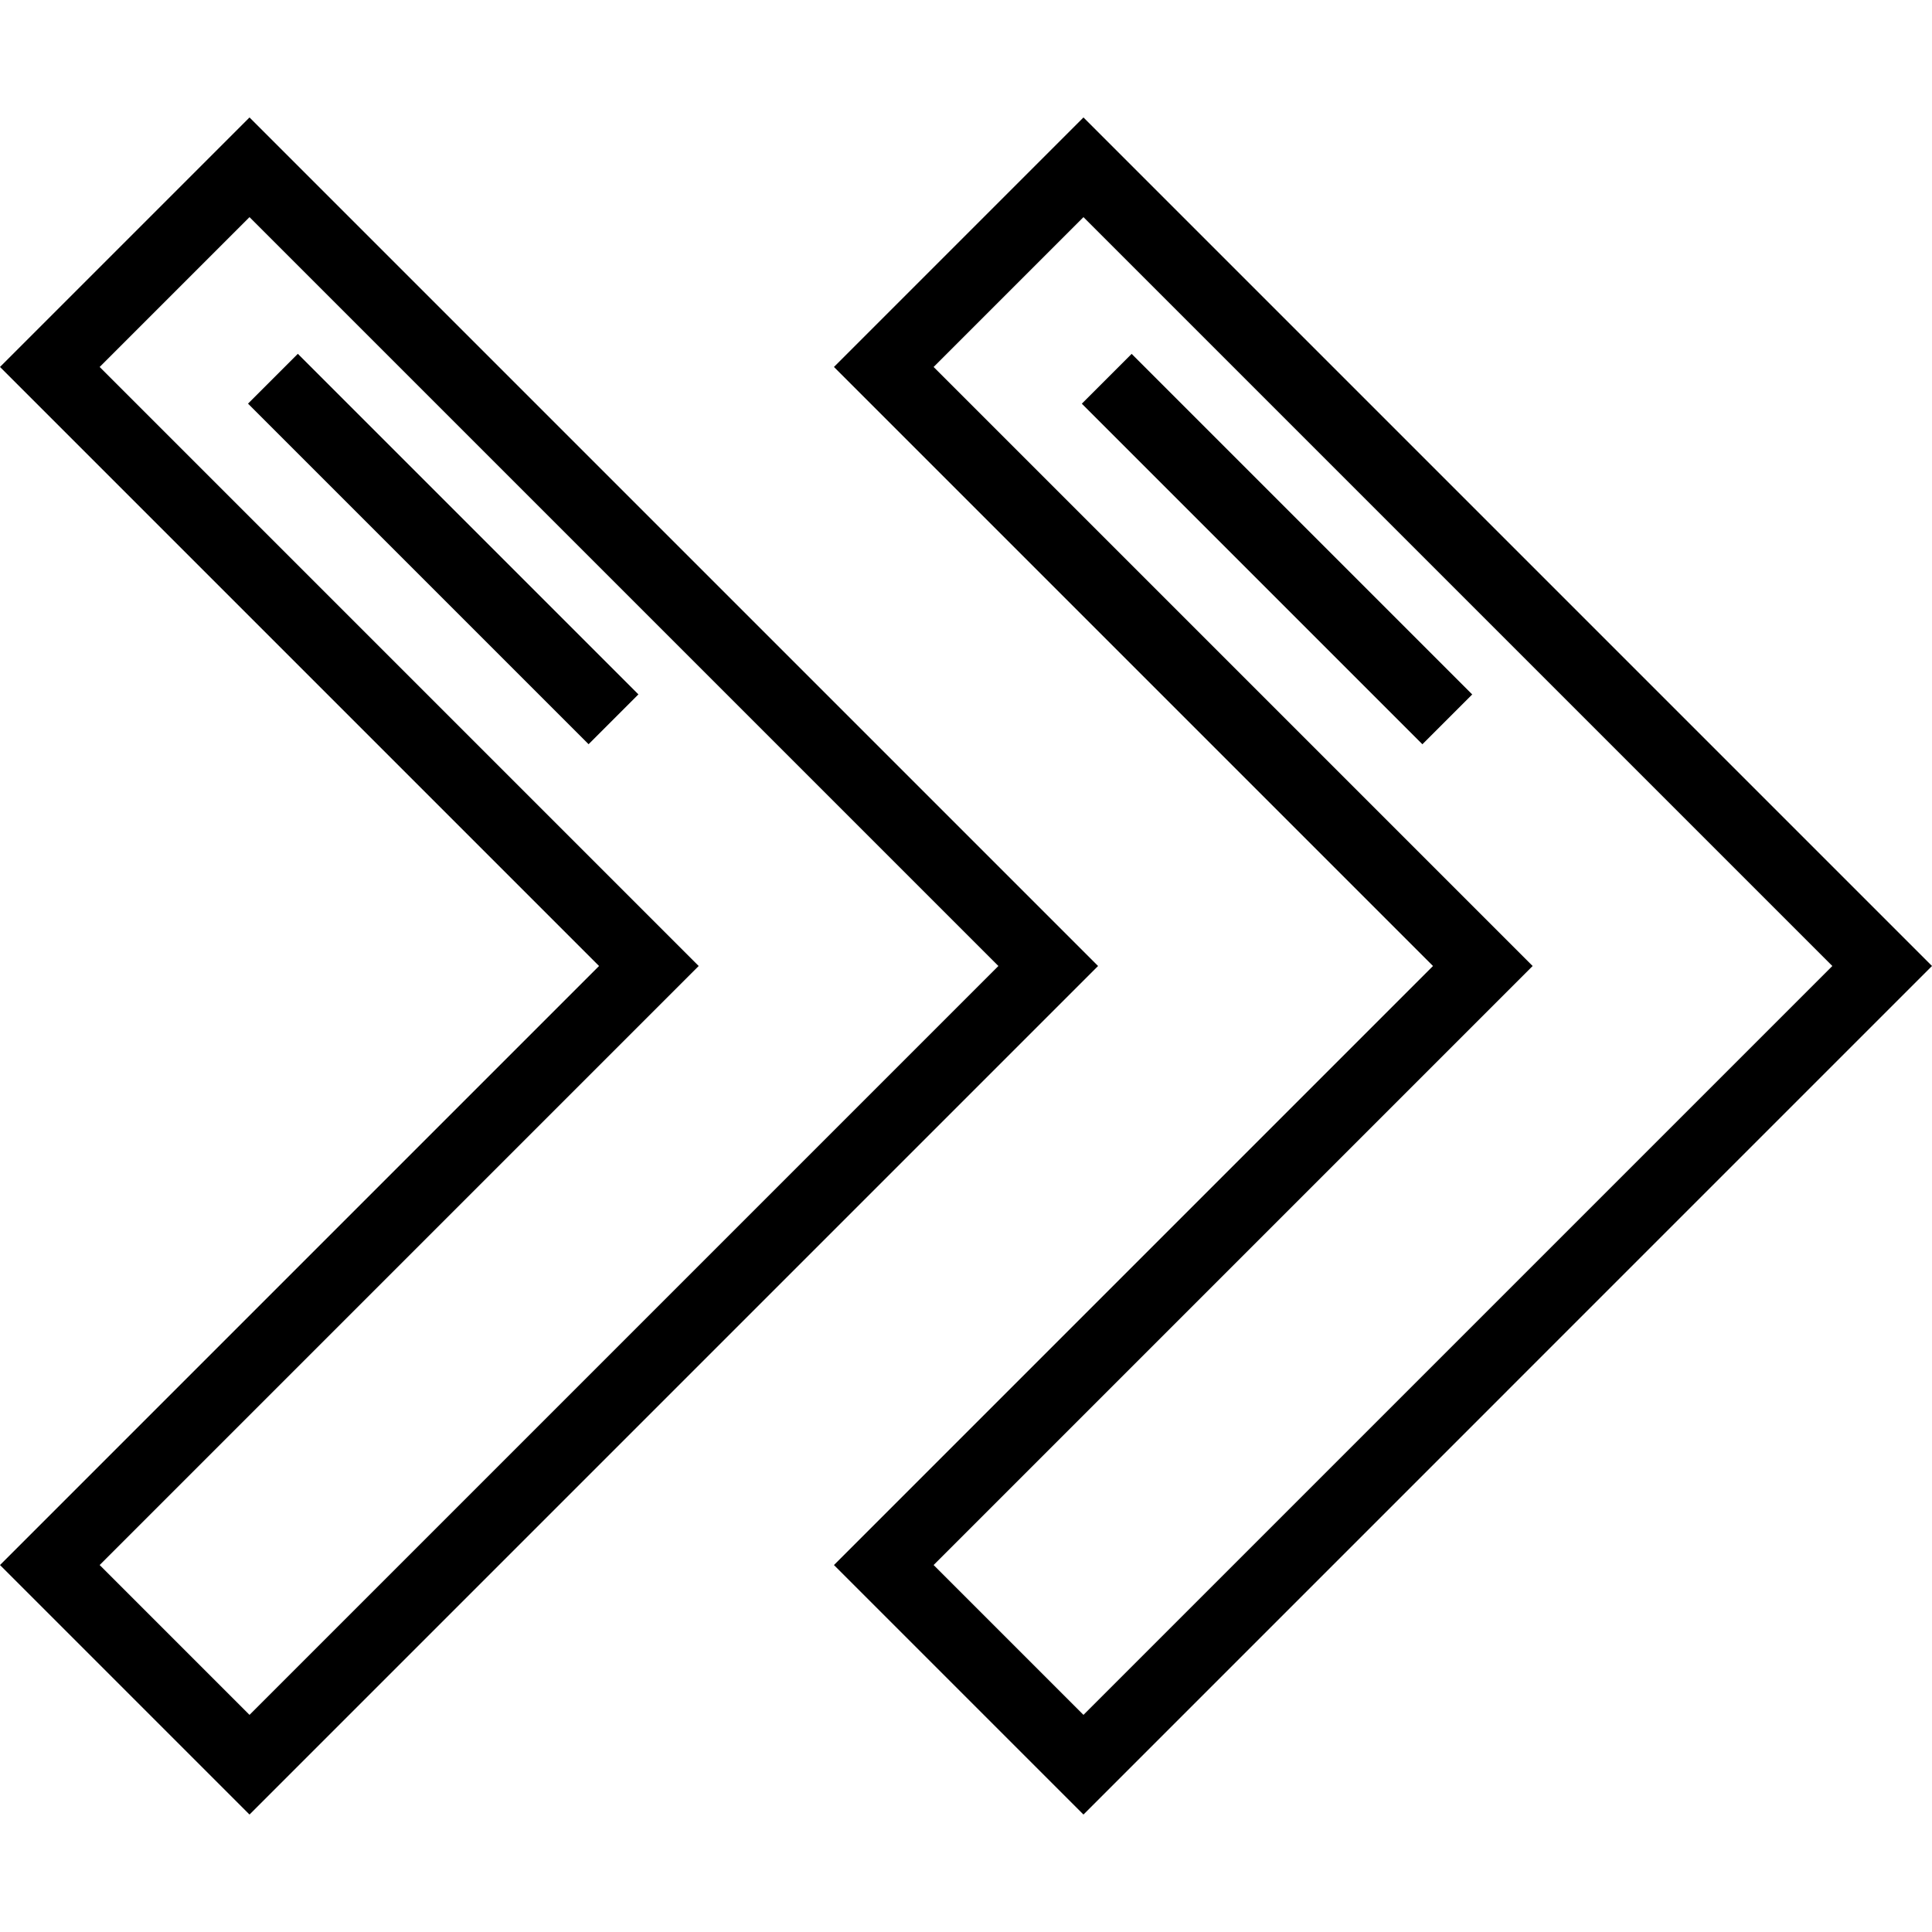 <?xml version="1.0" encoding="iso-8859-1"?>
<!-- Uploaded to: SVG Repo, www.svgrepo.com, Generator: SVG Repo Mixer Tools -->
<svg fill="#000000" version="1.1" id="Layer_1" xmlns="http://www.w3.org/2000/svg" xmlns:xlink="http://www.w3.org/1999/xlink" 
	 viewBox="0 0 511.999 511.999" xml:space="preserve">
<g>
	<g>
		<path d="M287.127,31.127l-66.122,66.122l158.75,158.75l-158.75,158.75l66.122,66.123l224.872-224.873L287.127,31.127z
			 M247.417,414.749L406.166,256L247.416,97.25l39.711-39.711l198.461,198.46L287.127,454.46L247.417,414.749z"/>
	</g>
</g>
<g>
	<g>
		
			<rect x="329.138" y="81.66" transform="matrix(0.707 -0.707 0.707 0.707 -3.739 281.951)" width="18.676" height="127.659"/>
	</g>
</g>
<g>
	<g>
		<path d="M66.122,31.127L0,97.249l158.75,158.75L0,414.749l66.122,66.123l224.872-224.873L66.122,31.127z M26.412,414.749
			l158.75-158.75L26.412,97.249l39.71-39.71l198.461,198.46L66.122,454.46L26.412,414.749z"/>
	</g>
</g>
<g>
	<g>
		
			<rect x="108.145" y="81.667" transform="matrix(0.707 -0.707 0.707 0.707 -68.472 125.688)" width="18.676" height="127.659"/>
	</g>
</g>
</svg>